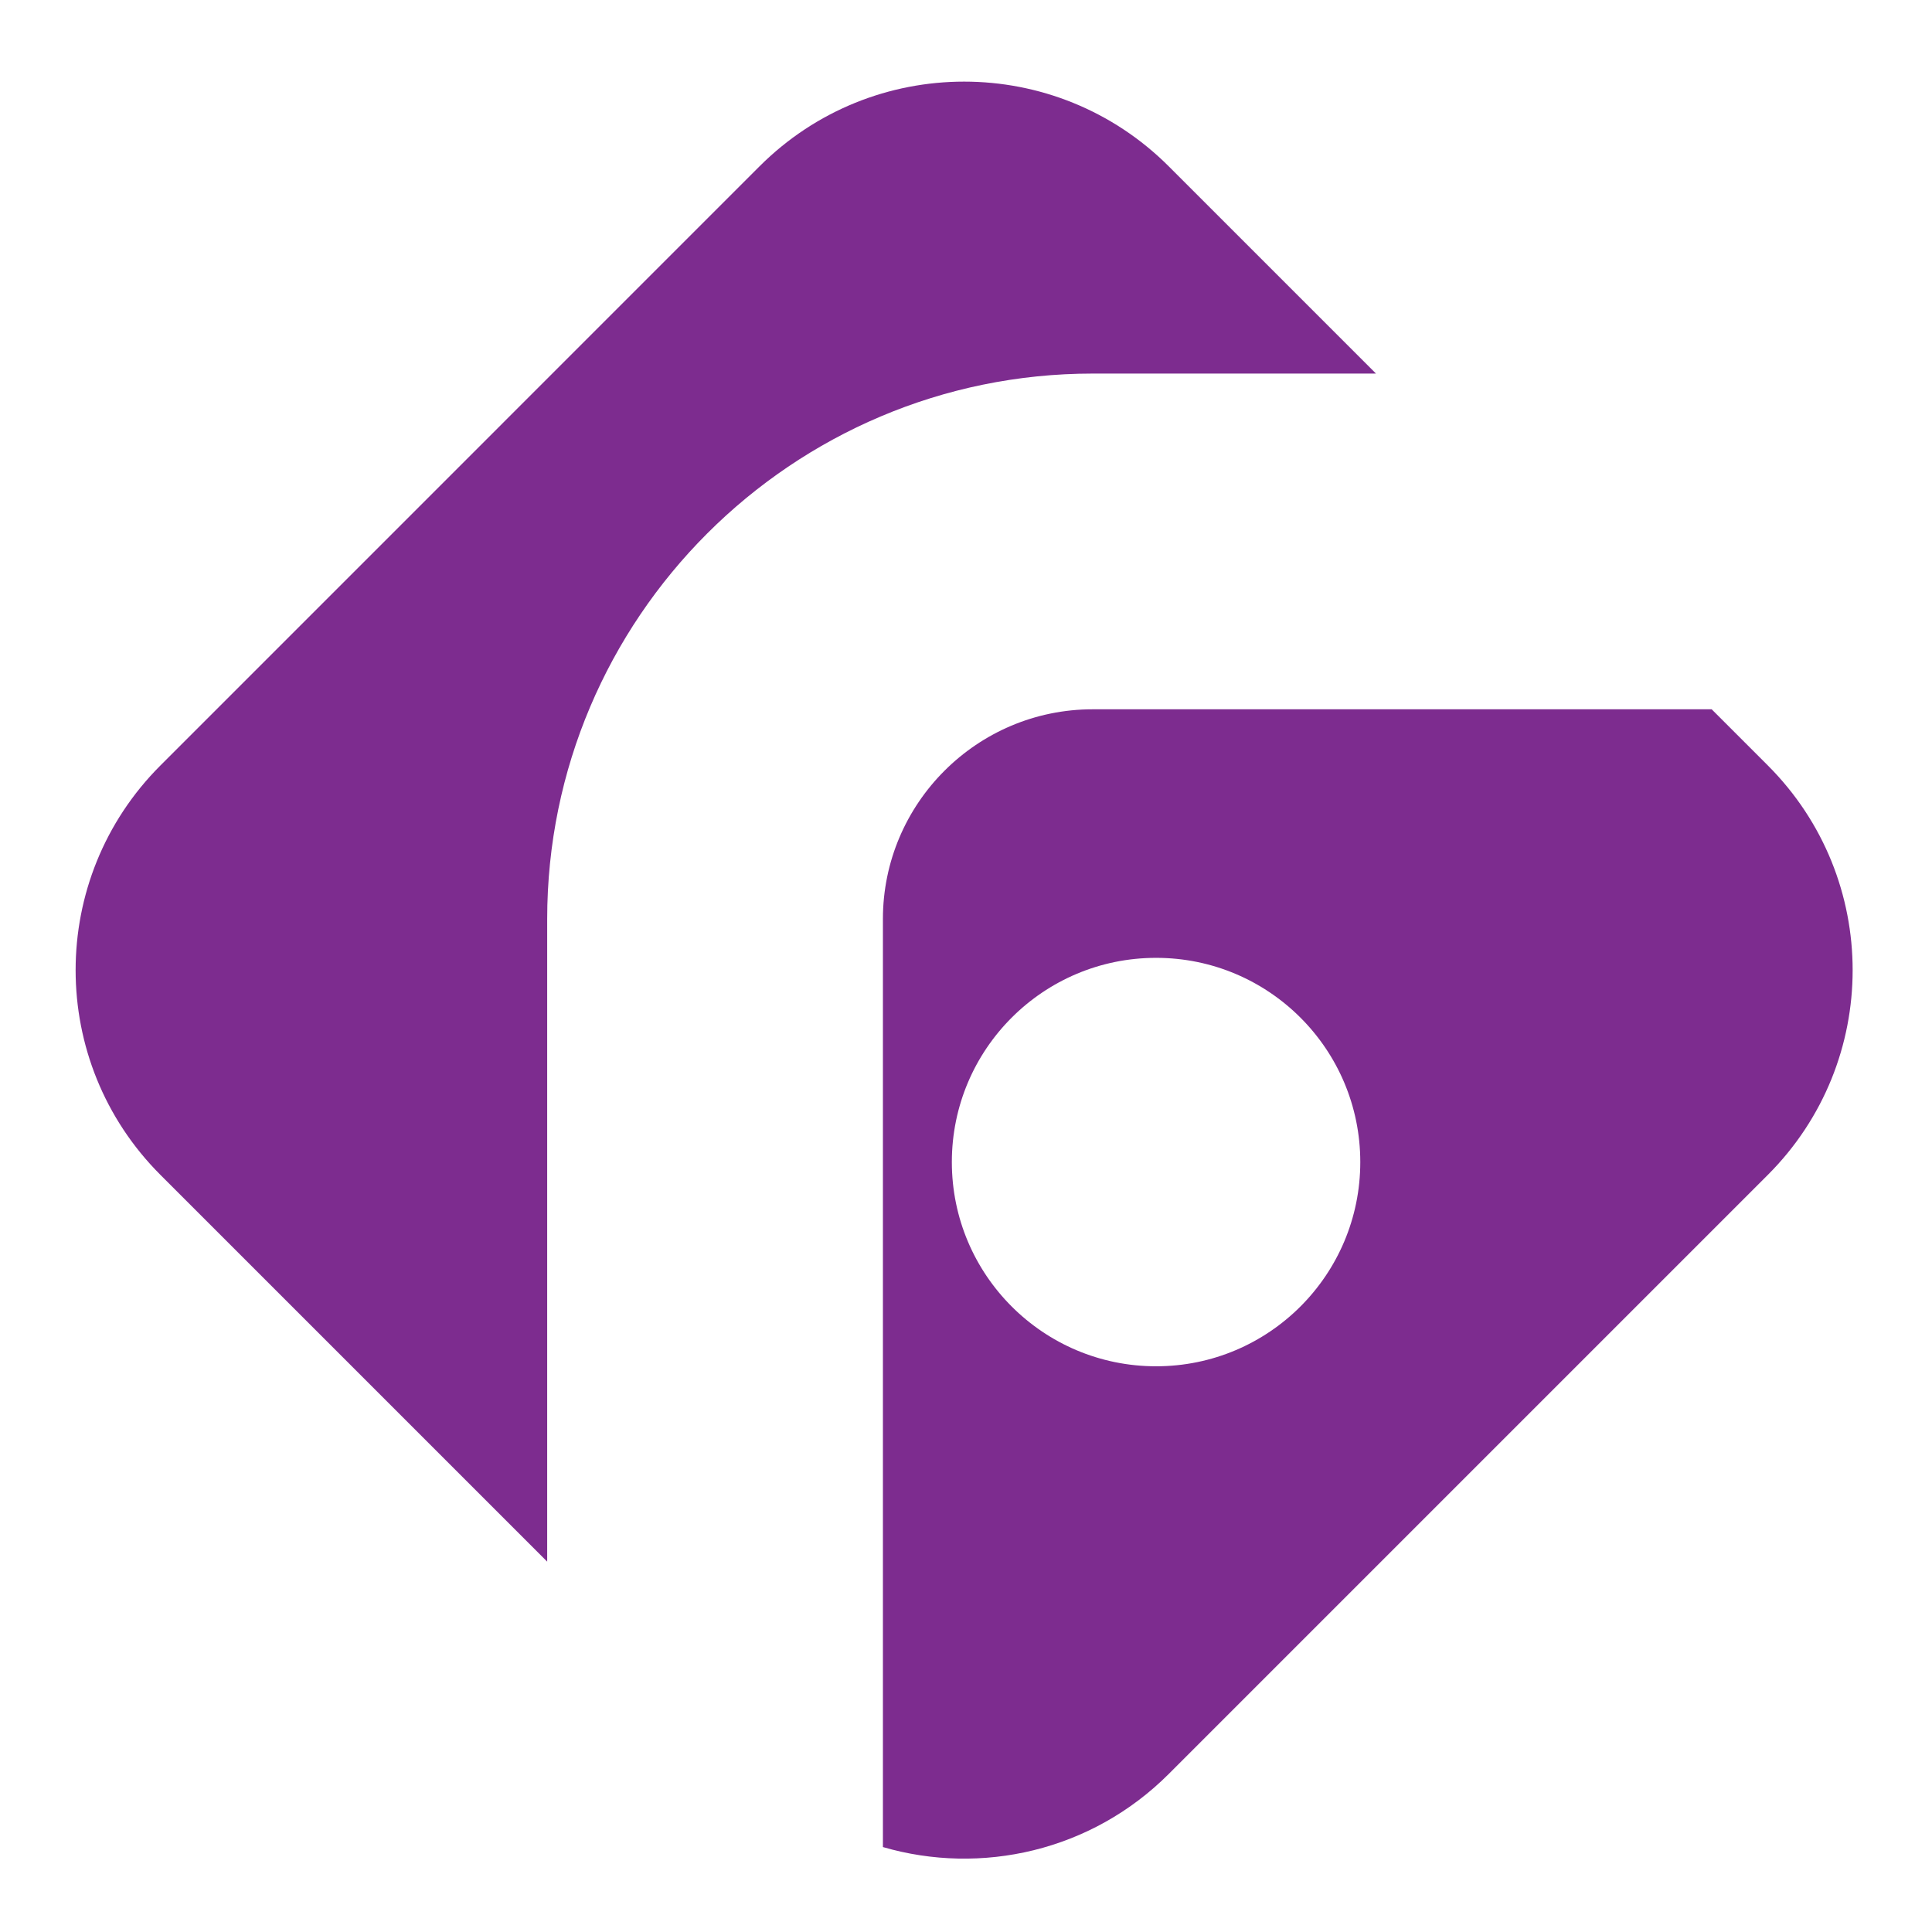 <?xml version="1.0" encoding="utf-8"?>
<!-- Generator: Adobe Illustrator 27.9.0, SVG Export Plug-In . SVG Version: 6.00 Build 0)  -->
<svg version="1.1" id="Layer_1" xmlns="http://www.w3.org/2000/svg" xmlns:xlink="http://www.w3.org/1999/xlink" x="0px" y="0px"
	 viewBox="0 0 512 512" style="enable-background:new 0 0 512 512;" xml:space="preserve">
<style type="text/css">
	.st0{fill:#7D2C8F;}
</style>
<g>
	<path class="st0" d="M233.98,243.56v245.93c26.02,7.58,55.26,1.12,75.77-19.39l158.75-158.75c29.96-29.96,29.96-78.53,0-108.49
		l-14.89-14.89H289.58C258.92,187.97,233.98,212.91,233.98,243.56z M360.49,307.96c0,29.89-24.23,54.12-54.12,54.12
		c-29.89,0-54.12-24.23-54.12-54.12c0-29.89,24.23-54.12,54.12-54.12C336.26,253.83,360.49,278.07,360.49,307.96z"/>
	<path class="st0" d="M289.58,99h75.07l-54.9-54.9c-29.96-29.96-78.53-29.96-108.49,0L42.51,202.86
		c-29.96,29.96-29.96,78.53,0,108.49l102.5,102.5V243.56C145.01,163.85,209.87,99,289.58,99z"/>
</g>
</svg>
